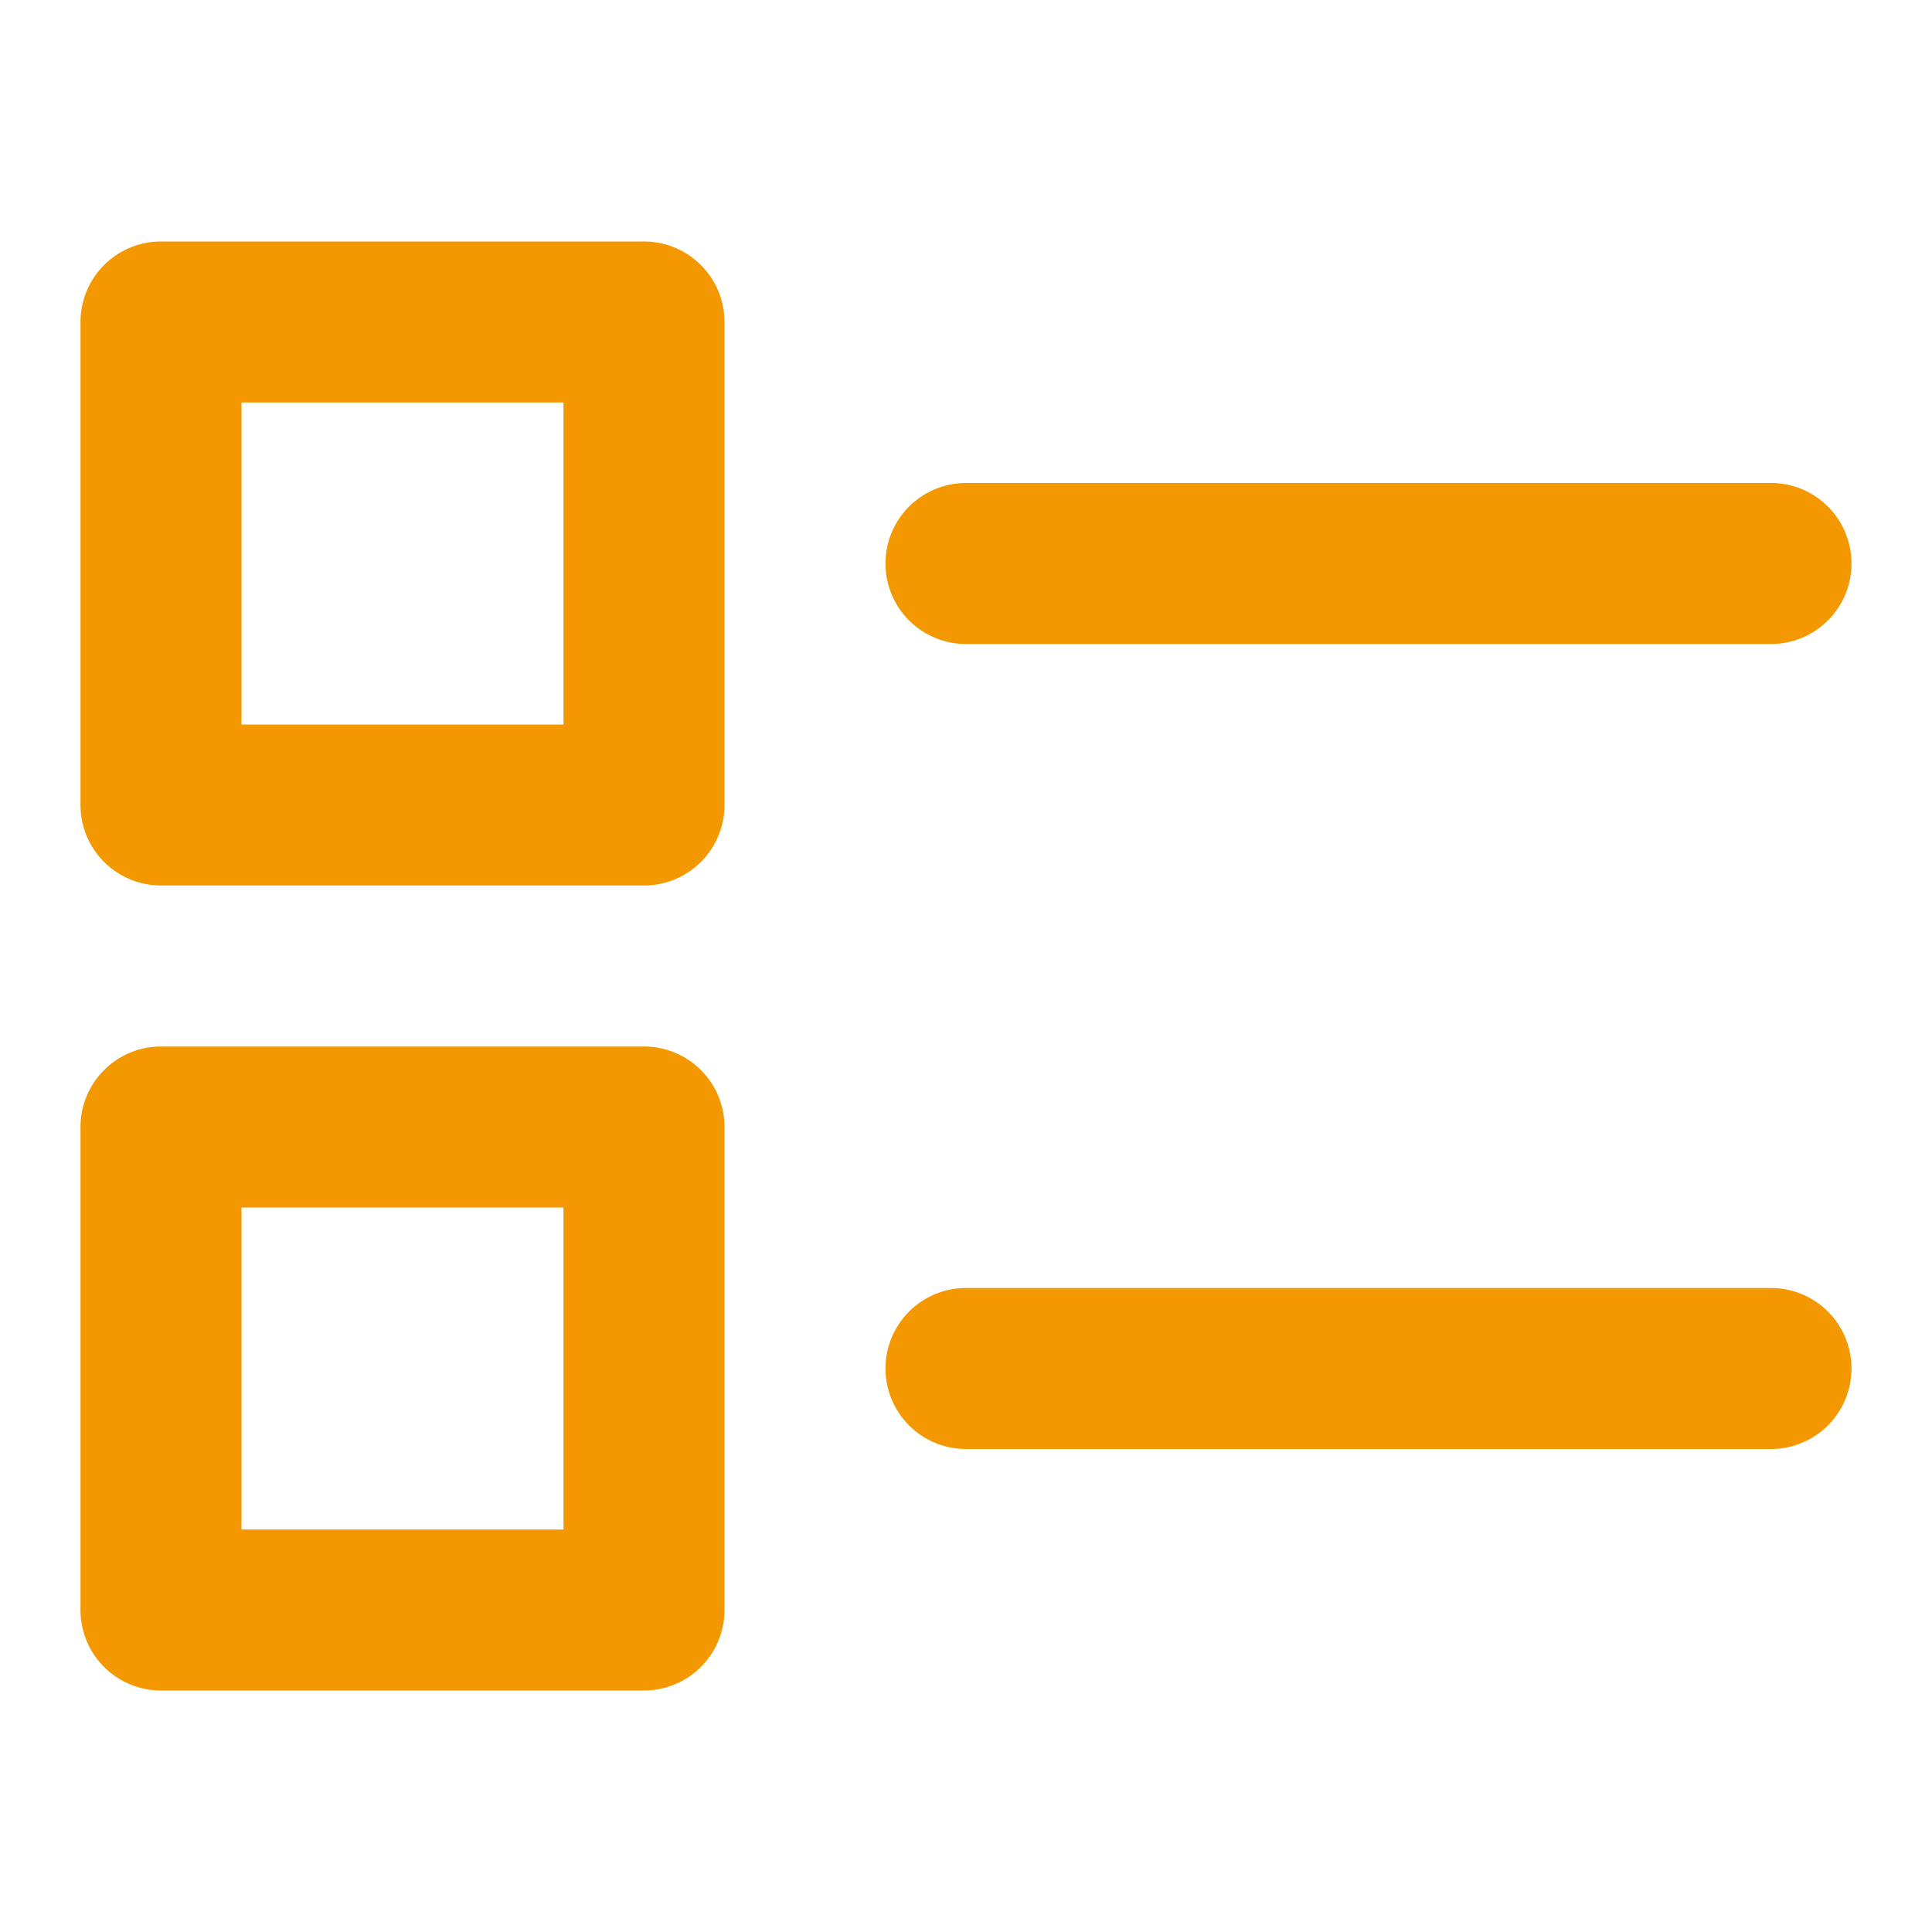 <svg xmlns="http://www.w3.org/2000/svg" width="24" height="24" viewBox="0 0 24 24">
  <g id="icon_list" transform="translate(-1632 -517)">
    <rect id="矩形_26" data-name="矩形 26" width="24" height="24" transform="translate(1632 517)" fill="#f28f1a" opacity="0"/>
    <path id="路径_14" data-name="路径 14" d="M2,11H8a1,1,0,0,0,1-1V4A1,1,0,0,0,8,3H2A1,1,0,0,0,1,4v6A1,1,0,0,0,2,11ZM3,5H7V9H3ZM8,21a1,1,0,0,0,1-1V14a1,1,0,0,0-1-1H2a1,1,0,0,0-1,1v6a1,1,0,0,0,1,1ZM3,15H7v4H3ZM22,6H12a1,1,0,0,0,0,2H22a1,1,0,0,0,0-2Zm0,10H12a1,1,0,0,0,0,2H22a1,1,0,0,0,0-2Z" transform="translate(1632 517)" fill="#F39800"/>
  </g>
</svg>

